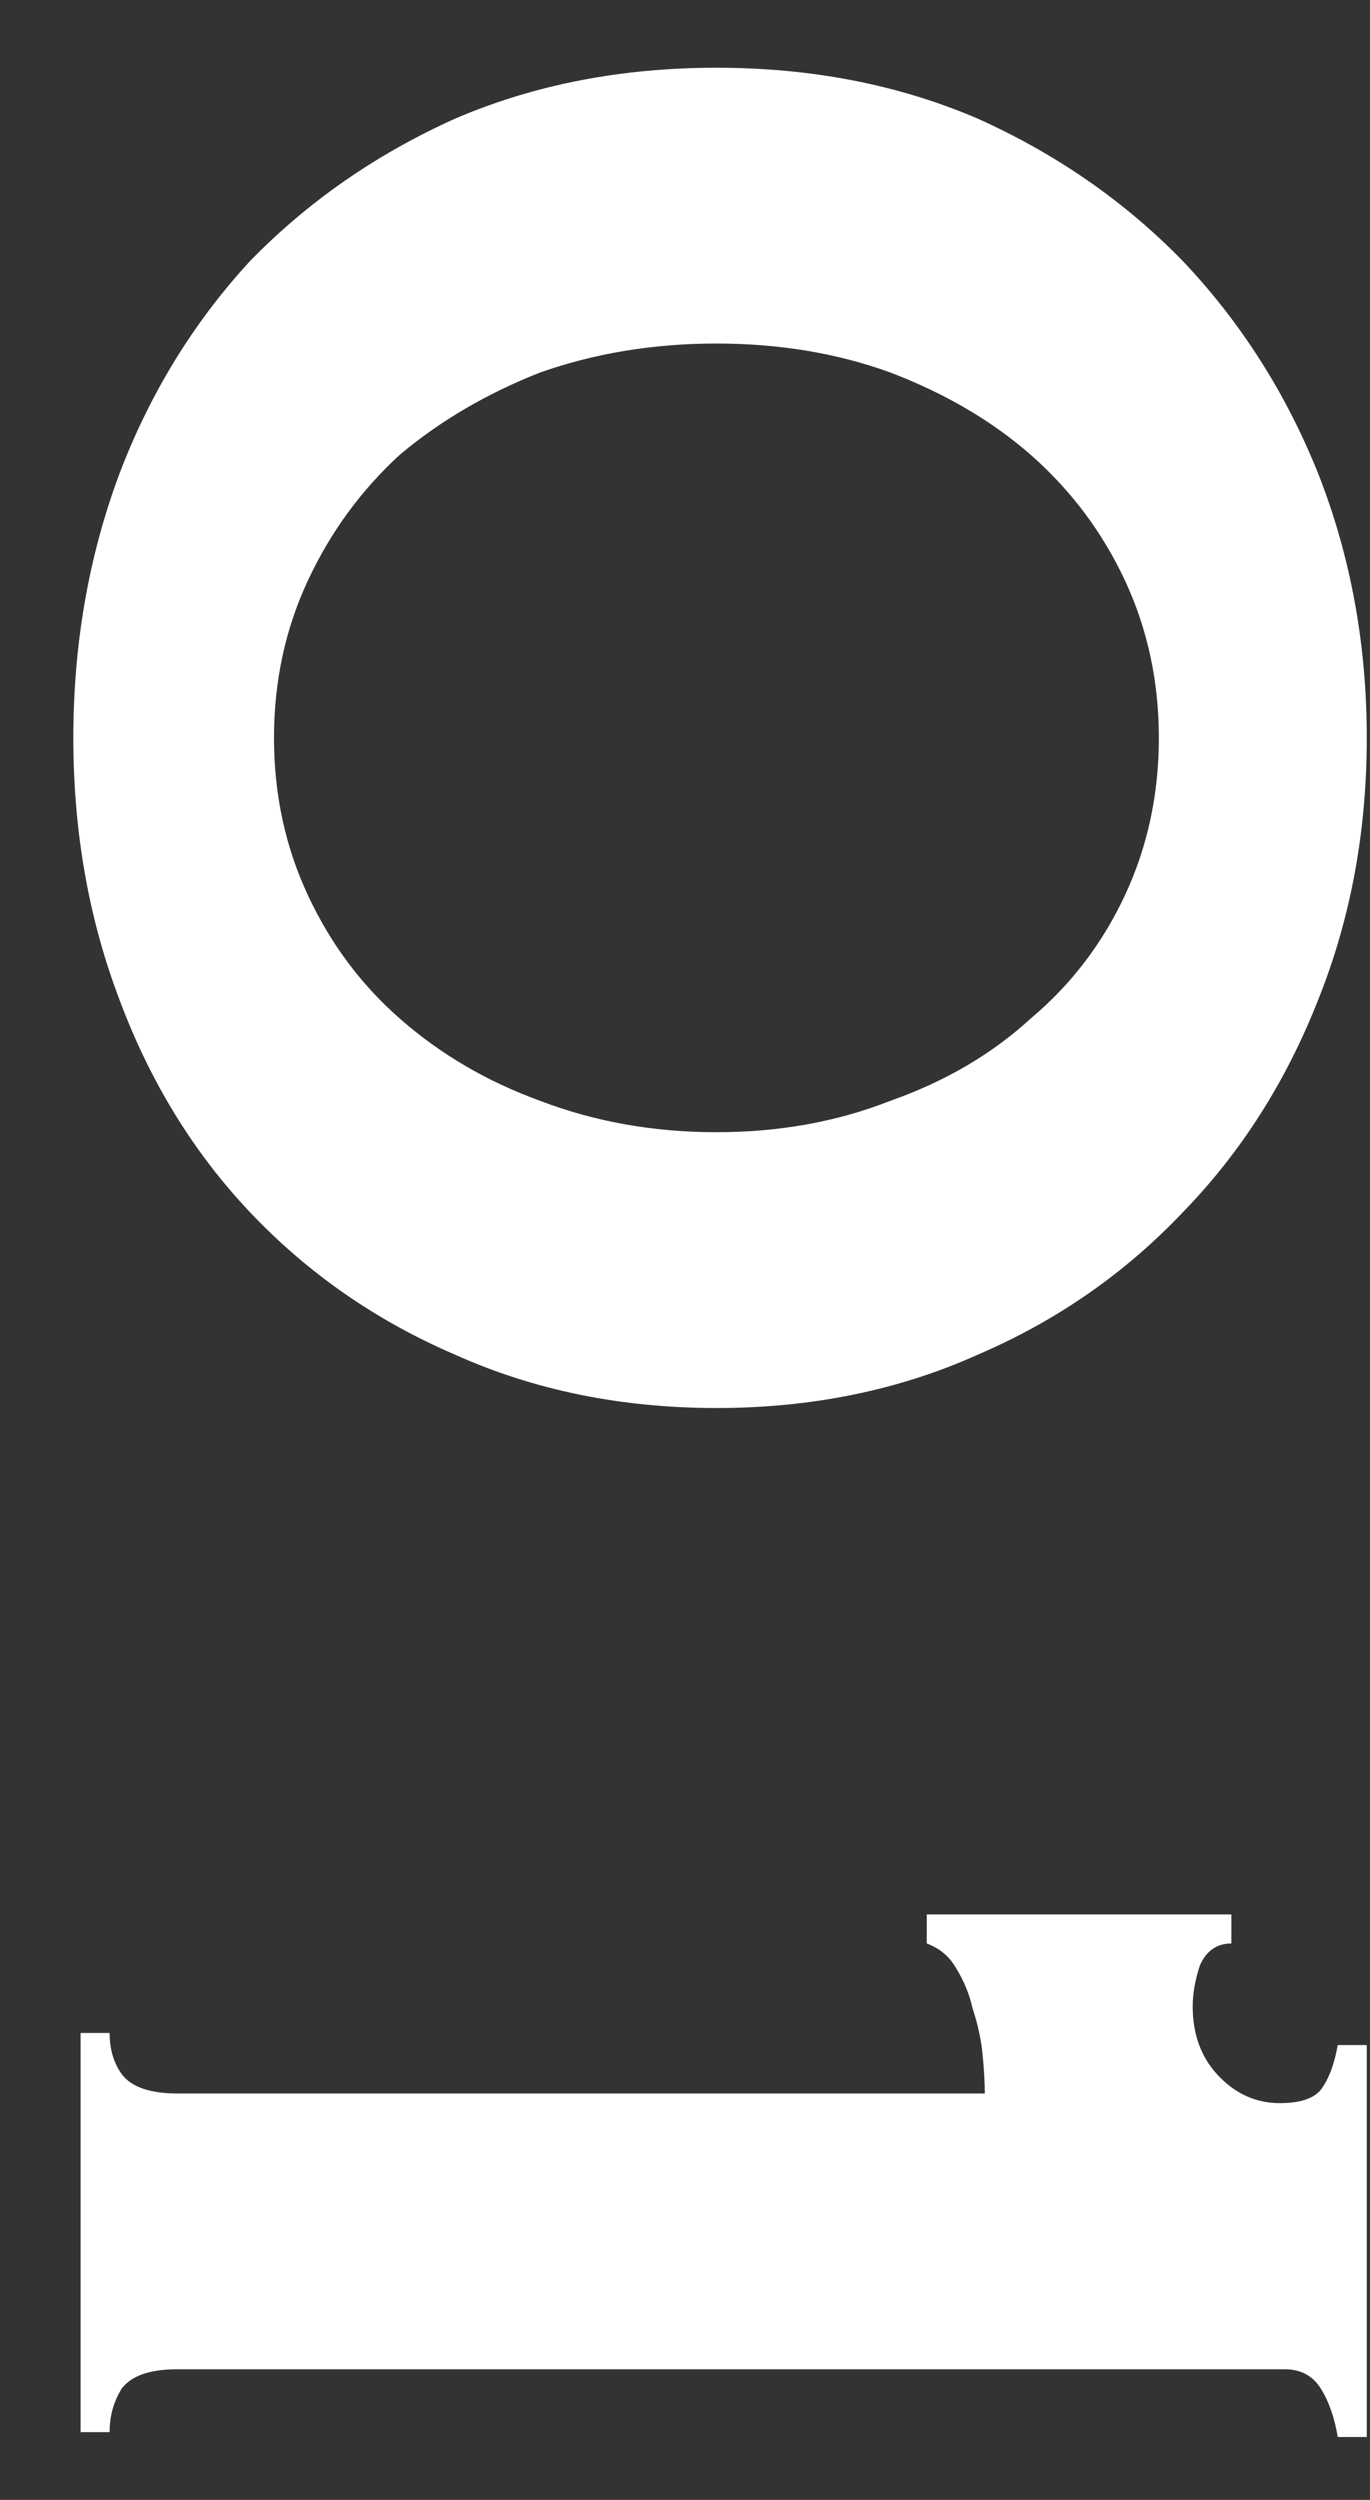 <svg width="17" height="31" viewBox="0 0 17 31" fill="none" xmlns="http://www.w3.org/2000/svg">
<rect x="0" y="0" width="17" height="31" fill="#333333" stroke="none"/>
<path d="M14.38 9.15C14.38 8.45 14.24 7.8 13.96 7.2C13.68 6.6 13.29 6.08 12.79 5.64C12.31 5.22 11.73 4.88 11.05 4.62C10.39 4.38 9.67 4.26 8.89 4.26C8.11 4.26 7.38 4.38 6.7 4.62C6.04 4.88 5.46 5.22 4.96 5.64C4.48 6.08 4.1 6.6 3.82 7.2C3.54 7.8 3.4 8.45 3.4 9.15C3.4 9.85 3.54 10.5 3.82 11.1C4.1 11.7 4.48 12.21 4.96 12.63C5.46 13.07 6.04 13.41 6.7 13.65C7.38 13.91 8.11 14.04 8.89 14.04C9.67 14.04 10.39 13.91 11.05 13.65C11.73 13.41 12.31 13.07 12.79 12.63C13.29 12.21 13.68 11.7 13.96 11.1C14.24 10.5 14.38 9.85 14.38 9.15ZM16.96 9.15C16.96 10.31 16.76 11.39 16.36 12.39C15.96 13.41 15.4 14.29 14.68 15.03C13.96 15.79 13.11 16.38 12.13 16.8C11.15 17.24 10.07 17.46 8.89 17.46C7.71 17.46 6.63 17.24 5.65 16.8C4.67 16.38 3.82 15.79 3.1 15.03C2.4 14.29 1.86 13.41 1.48 12.39C1.1 11.39 0.91 10.31 0.91 9.15C0.91 7.99 1.1 6.9 1.48 5.88C1.86 4.88 2.4 4 3.1 3.24C3.82 2.5 4.67 1.91 5.65 1.47C6.63 1.05 7.71 0.84 8.89 0.84C10.07 0.84 11.15 1.05 12.13 1.47C13.11 1.91 13.96 2.5 14.68 3.24C15.4 4 15.96 4.88 16.36 5.88C16.76 6.9 16.96 7.99 16.96 9.15ZM1.36 25.21C1.36 25.41 1.41 25.58 1.51 25.72C1.63 25.88 1.86 25.96 2.2 25.96L12.22 25.96C12.22 25.82 12.21 25.65 12.19 25.45C12.17 25.27 12.13 25.09 12.07 24.91C12.03 24.73 11.96 24.56 11.86 24.4C11.78 24.26 11.66 24.16 11.5 24.1L11.5 23.74L15.28 23.74L15.28 24.1C15.1 24.1 14.97 24.19 14.89 24.37C14.83 24.55 14.8 24.72 14.8 24.88C14.8 25.22 14.9 25.5 15.1 25.72C15.32 25.96 15.58 26.08 15.88 26.08C16.16 26.08 16.34 26.01 16.42 25.87C16.5 25.75 16.56 25.58 16.6 25.36L16.96 25.36L16.96 30.22L16.6 30.22C16.56 29.98 16.49 29.78 16.39 29.62C16.29 29.46 16.14 29.38 15.94 29.38L2.2 29.38C1.86 29.38 1.63 29.46 1.51 29.62C1.41 29.78 1.36 29.96 1.36 30.16L1 30.16L1 25.21L1.36 25.21Z" fill="white"/>
</svg>
